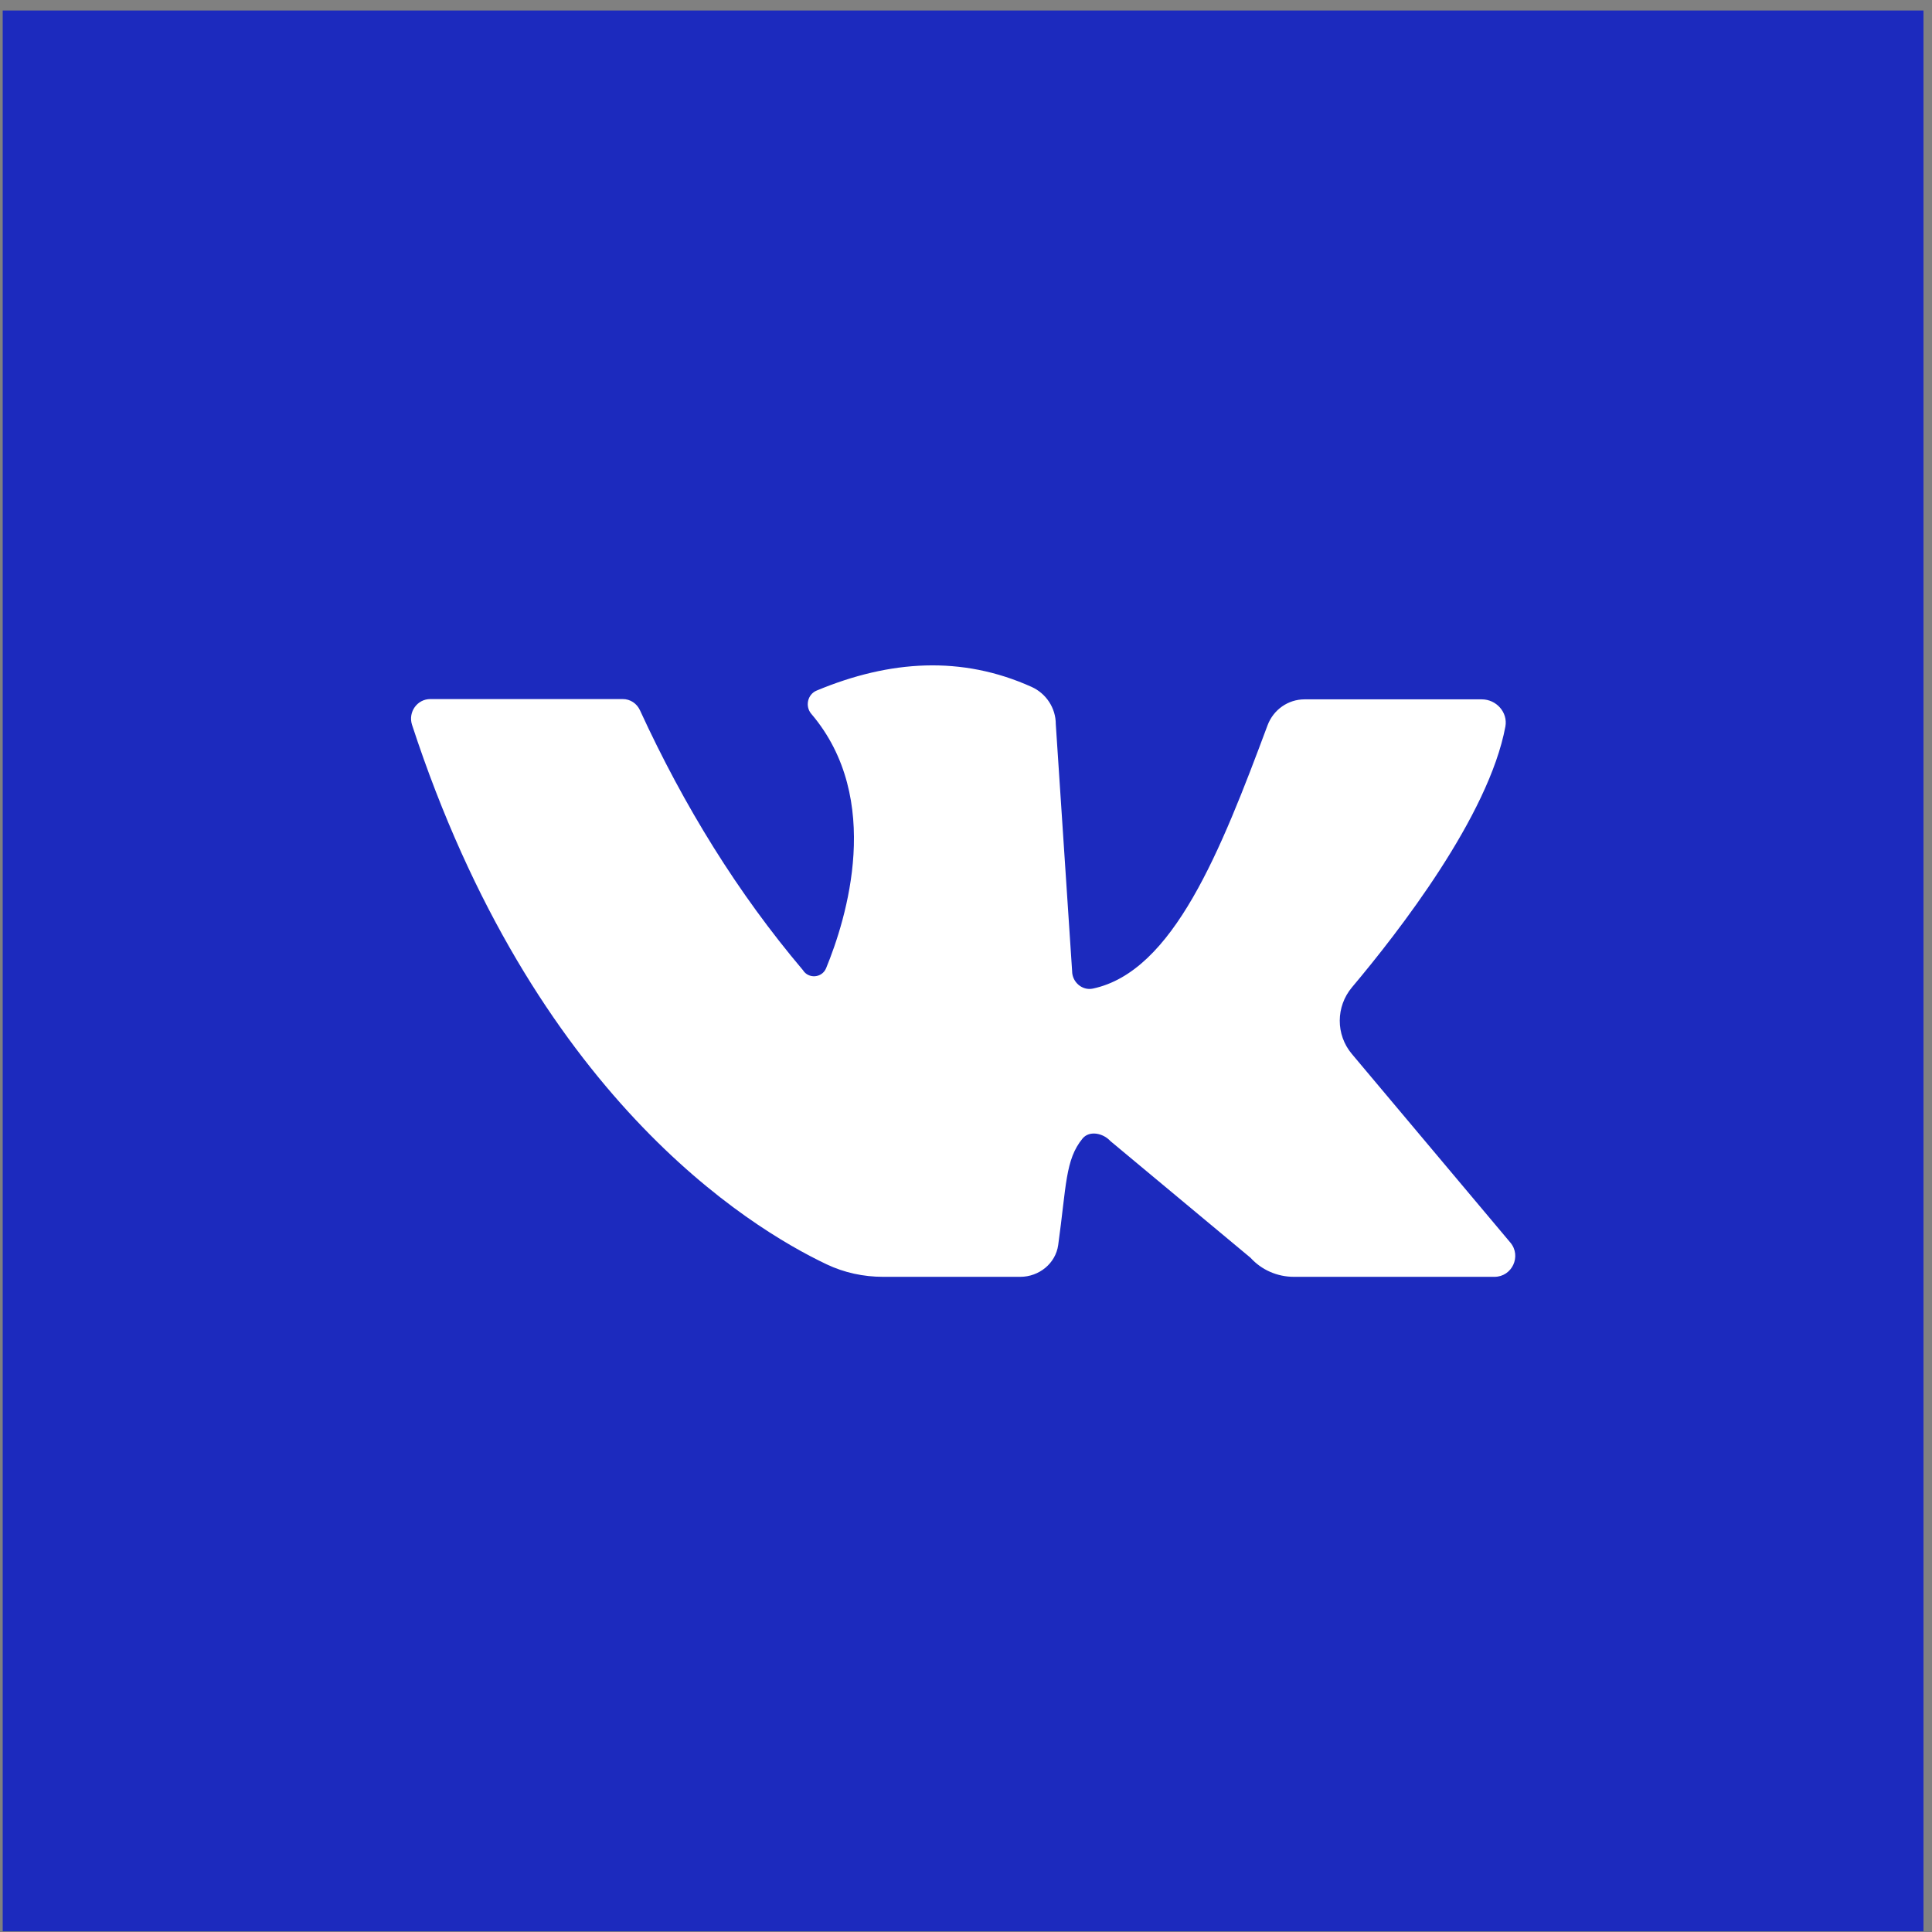 <?xml version="1.0" encoding="UTF-8"?> <svg xmlns="http://www.w3.org/2000/svg" width="136" height="136" viewBox="0 0 136 136" fill="none"><rect x="0" y="0" width="136" height="136" fill="#808080" stroke="none"/><path d="M135.4 0.74H0.19V135.95H135.4V0.74Z" fill="#1C2ABE"></path><path d="M30.29 49.21C33.81 49.21 41.31 49.21 43.84 49.21C44.37 49.21 44.83 49.52 45.05 50C48.16 56.77 51.95 62.89 56.52 68.29C56.91 68.92 57.86 68.85 58.15 68.16C59.58 64.69 62.21 56.24 57.11 50.25C56.66 49.72 56.84 48.88 57.49 48.61C62.65 46.46 67.7 46.14 72.61 48.35C73.64 48.81 74.32 49.84 74.32 50.97L75.47 68.36C75.47 69.13 76.18 69.75 76.93 69.59C82.59 68.39 85.93 59.9 89.23 51.05C89.64 49.96 90.67 49.23 91.83 49.23H104.31C105.33 49.23 106.15 50.14 105.97 51.14C104.8 57.43 98.47 65.58 95.17 69.5C94.03 70.86 94.02 72.83 95.16 74.19L106.32 87.47C107.12 88.42 106.44 89.88 105.2 89.88H91.08C89.92 89.88 88.81 89.4 88.03 88.54L78.16 80.32C77.65 79.76 76.68 79.56 76.2 80.15C74.98 81.64 75.07 83.47 74.49 87.64C74.31 88.94 73.14 89.88 71.82 89.88H62.16C60.79 89.88 59.43 89.59 58.19 89C52.65 86.37 37.52 77.07 29 51.01C28.72 50.12 29.37 49.21 30.29 49.21Z" fill="white"></path></svg> 